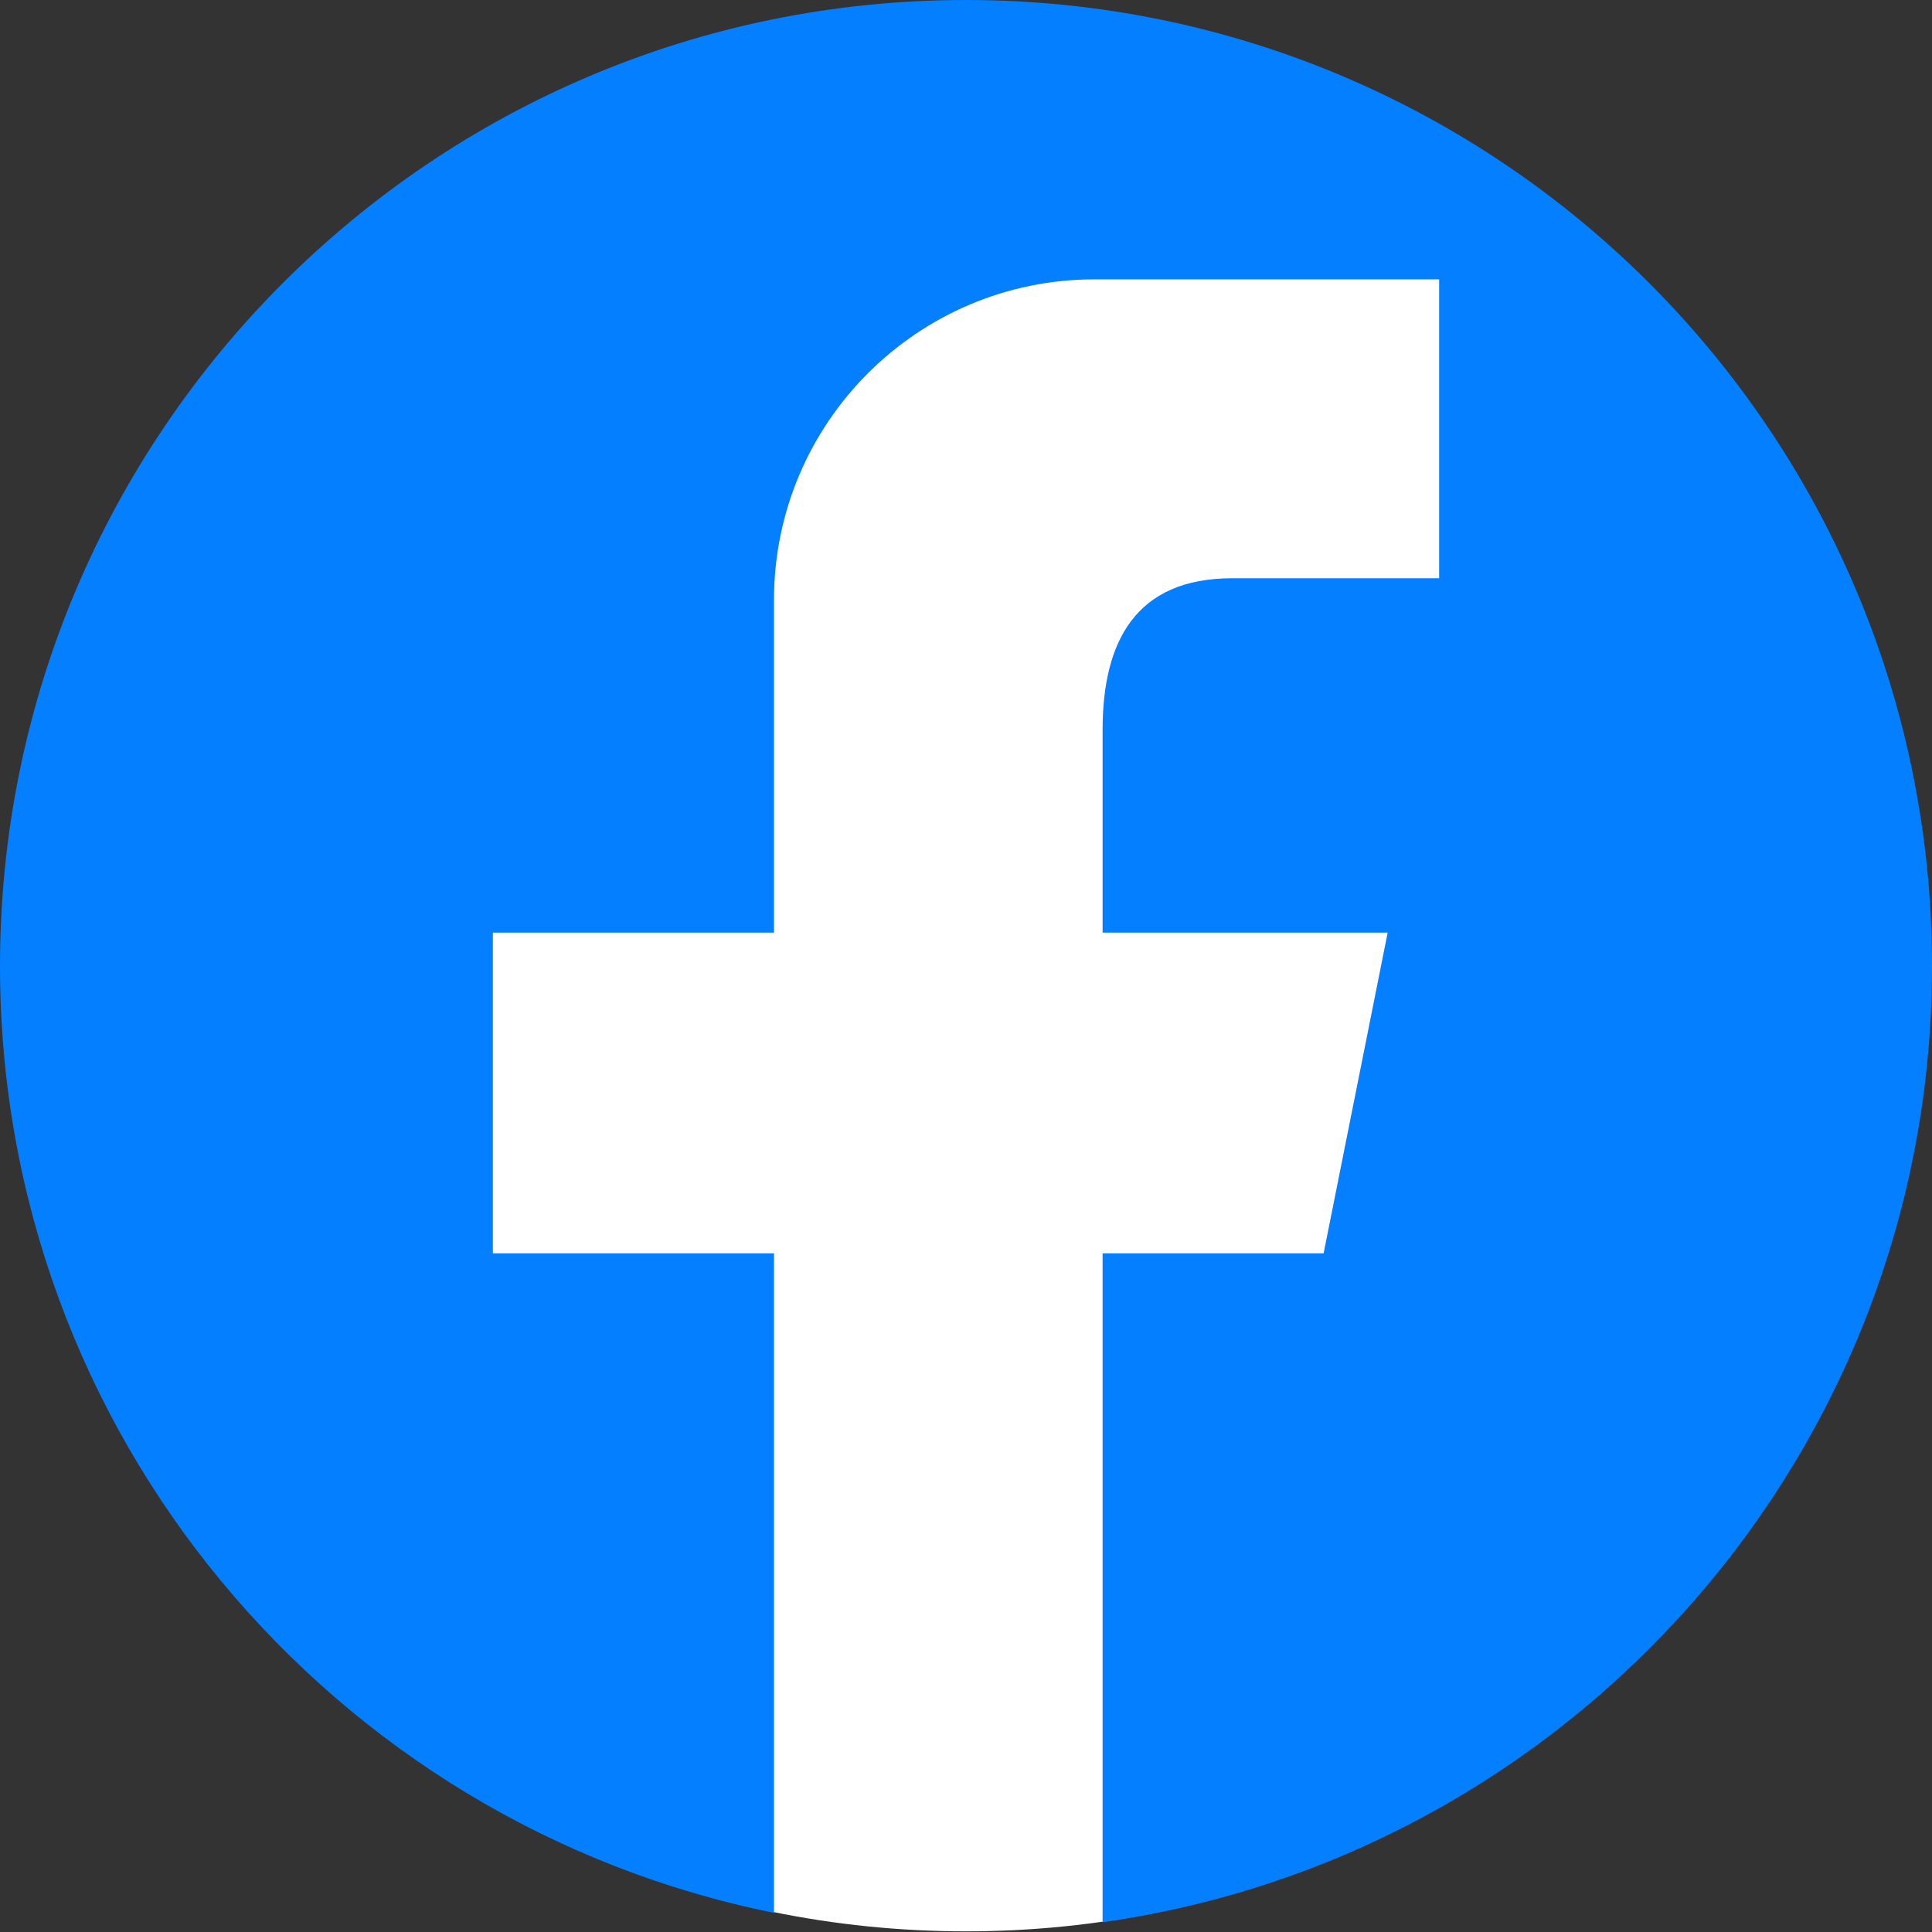 <svg width="100" height="100" viewBox="0 0 100 100" fill="none" xmlns="http://www.w3.org/2000/svg">
<rect x="0" y="0" width="100" height="100" fill="#333333" stroke="none"/>
<path d="M50 99.966C77.474 99.966 99.746 77.694 99.746 50.22C99.746 22.746 77.474 0.473 50 0.473C22.526 0.473 0.253 22.746 0.253 50.22C0.253 77.694 22.526 99.966 50 99.966Z" fill="white"/>
<path d="M50 0C22.386 0 0 22.386 0 50C0 74.21 17.209 94.399 40.061 99.008V64.871H25.511L25.511 48.272H40.061V31.058C40.061 21.89 47.493 14.459 56.66 14.459H74.49V29.93L63.782 29.93C58.761 29.93 57.071 33.235 57.071 37.769V48.272H71.826L68.51 64.871H57.07V99.493C81.335 96.056 100 75.213 100 50C100 22.386 77.615 0 50 0Z" fill="#047FFF"/>
</svg>
